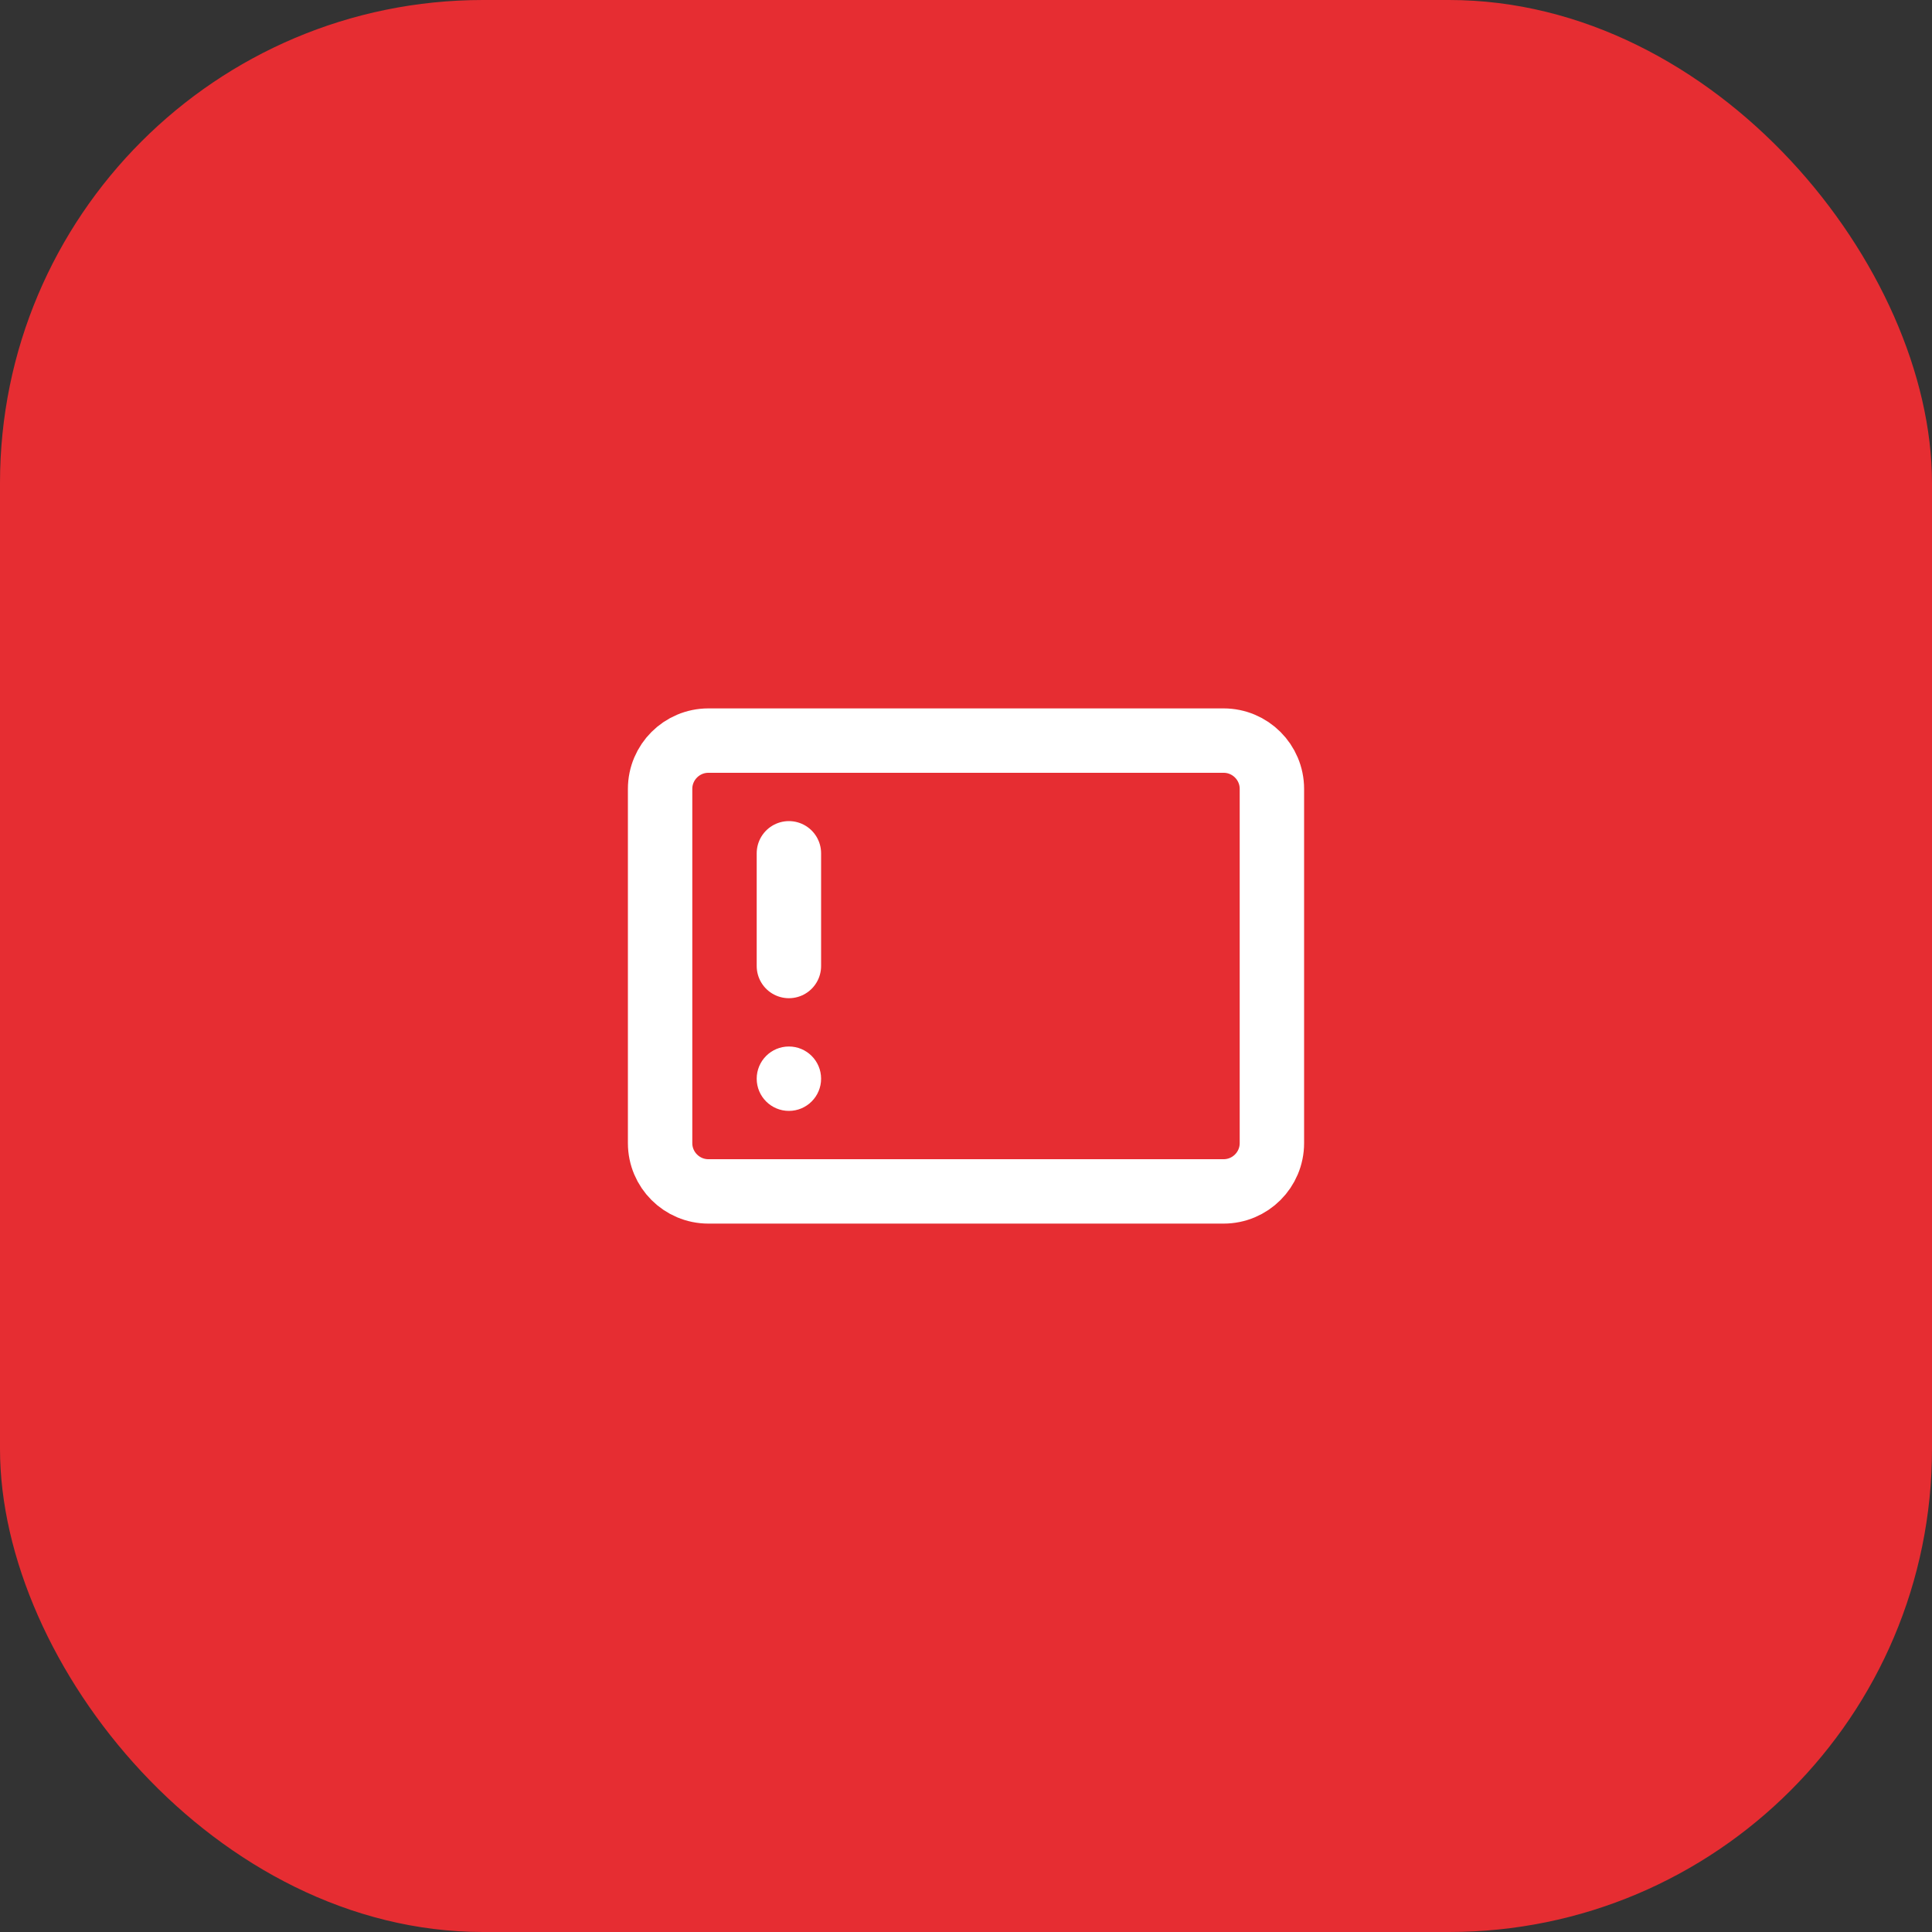 <svg width="60" height="60" viewBox="0 0 60 60" fill="none" xmlns="http://www.w3.org/2000/svg">
<rect x="0" y="0" width="60" height="60" fill="#333333" stroke="none"/>
<rect width="60" height="60" rx="15" fill="#E62D32"/>
<path d="M38 23H22C21.172 23 20.5 23.672 20.5 24.5V35.5C20.5 36.328 21.172 37 22 37H38C38.828 37 39.5 36.328 39.5 35.5V24.5C39.5 23.672 38.828 23 38 23Z" stroke="white" stroke-width="2"/>
<path d="M24.5 30V26.5" stroke="white" stroke-width="2" stroke-linecap="round" stroke-linejoin="round"/>
<path d="M24.5 34.5C25.052 34.5 25.5 34.052 25.5 33.5C25.5 32.948 25.052 32.5 24.5 32.5C23.948 32.5 23.5 32.948 23.5 33.5C23.5 34.052 23.948 34.5 24.5 34.5Z" fill="white"/>
</svg>

